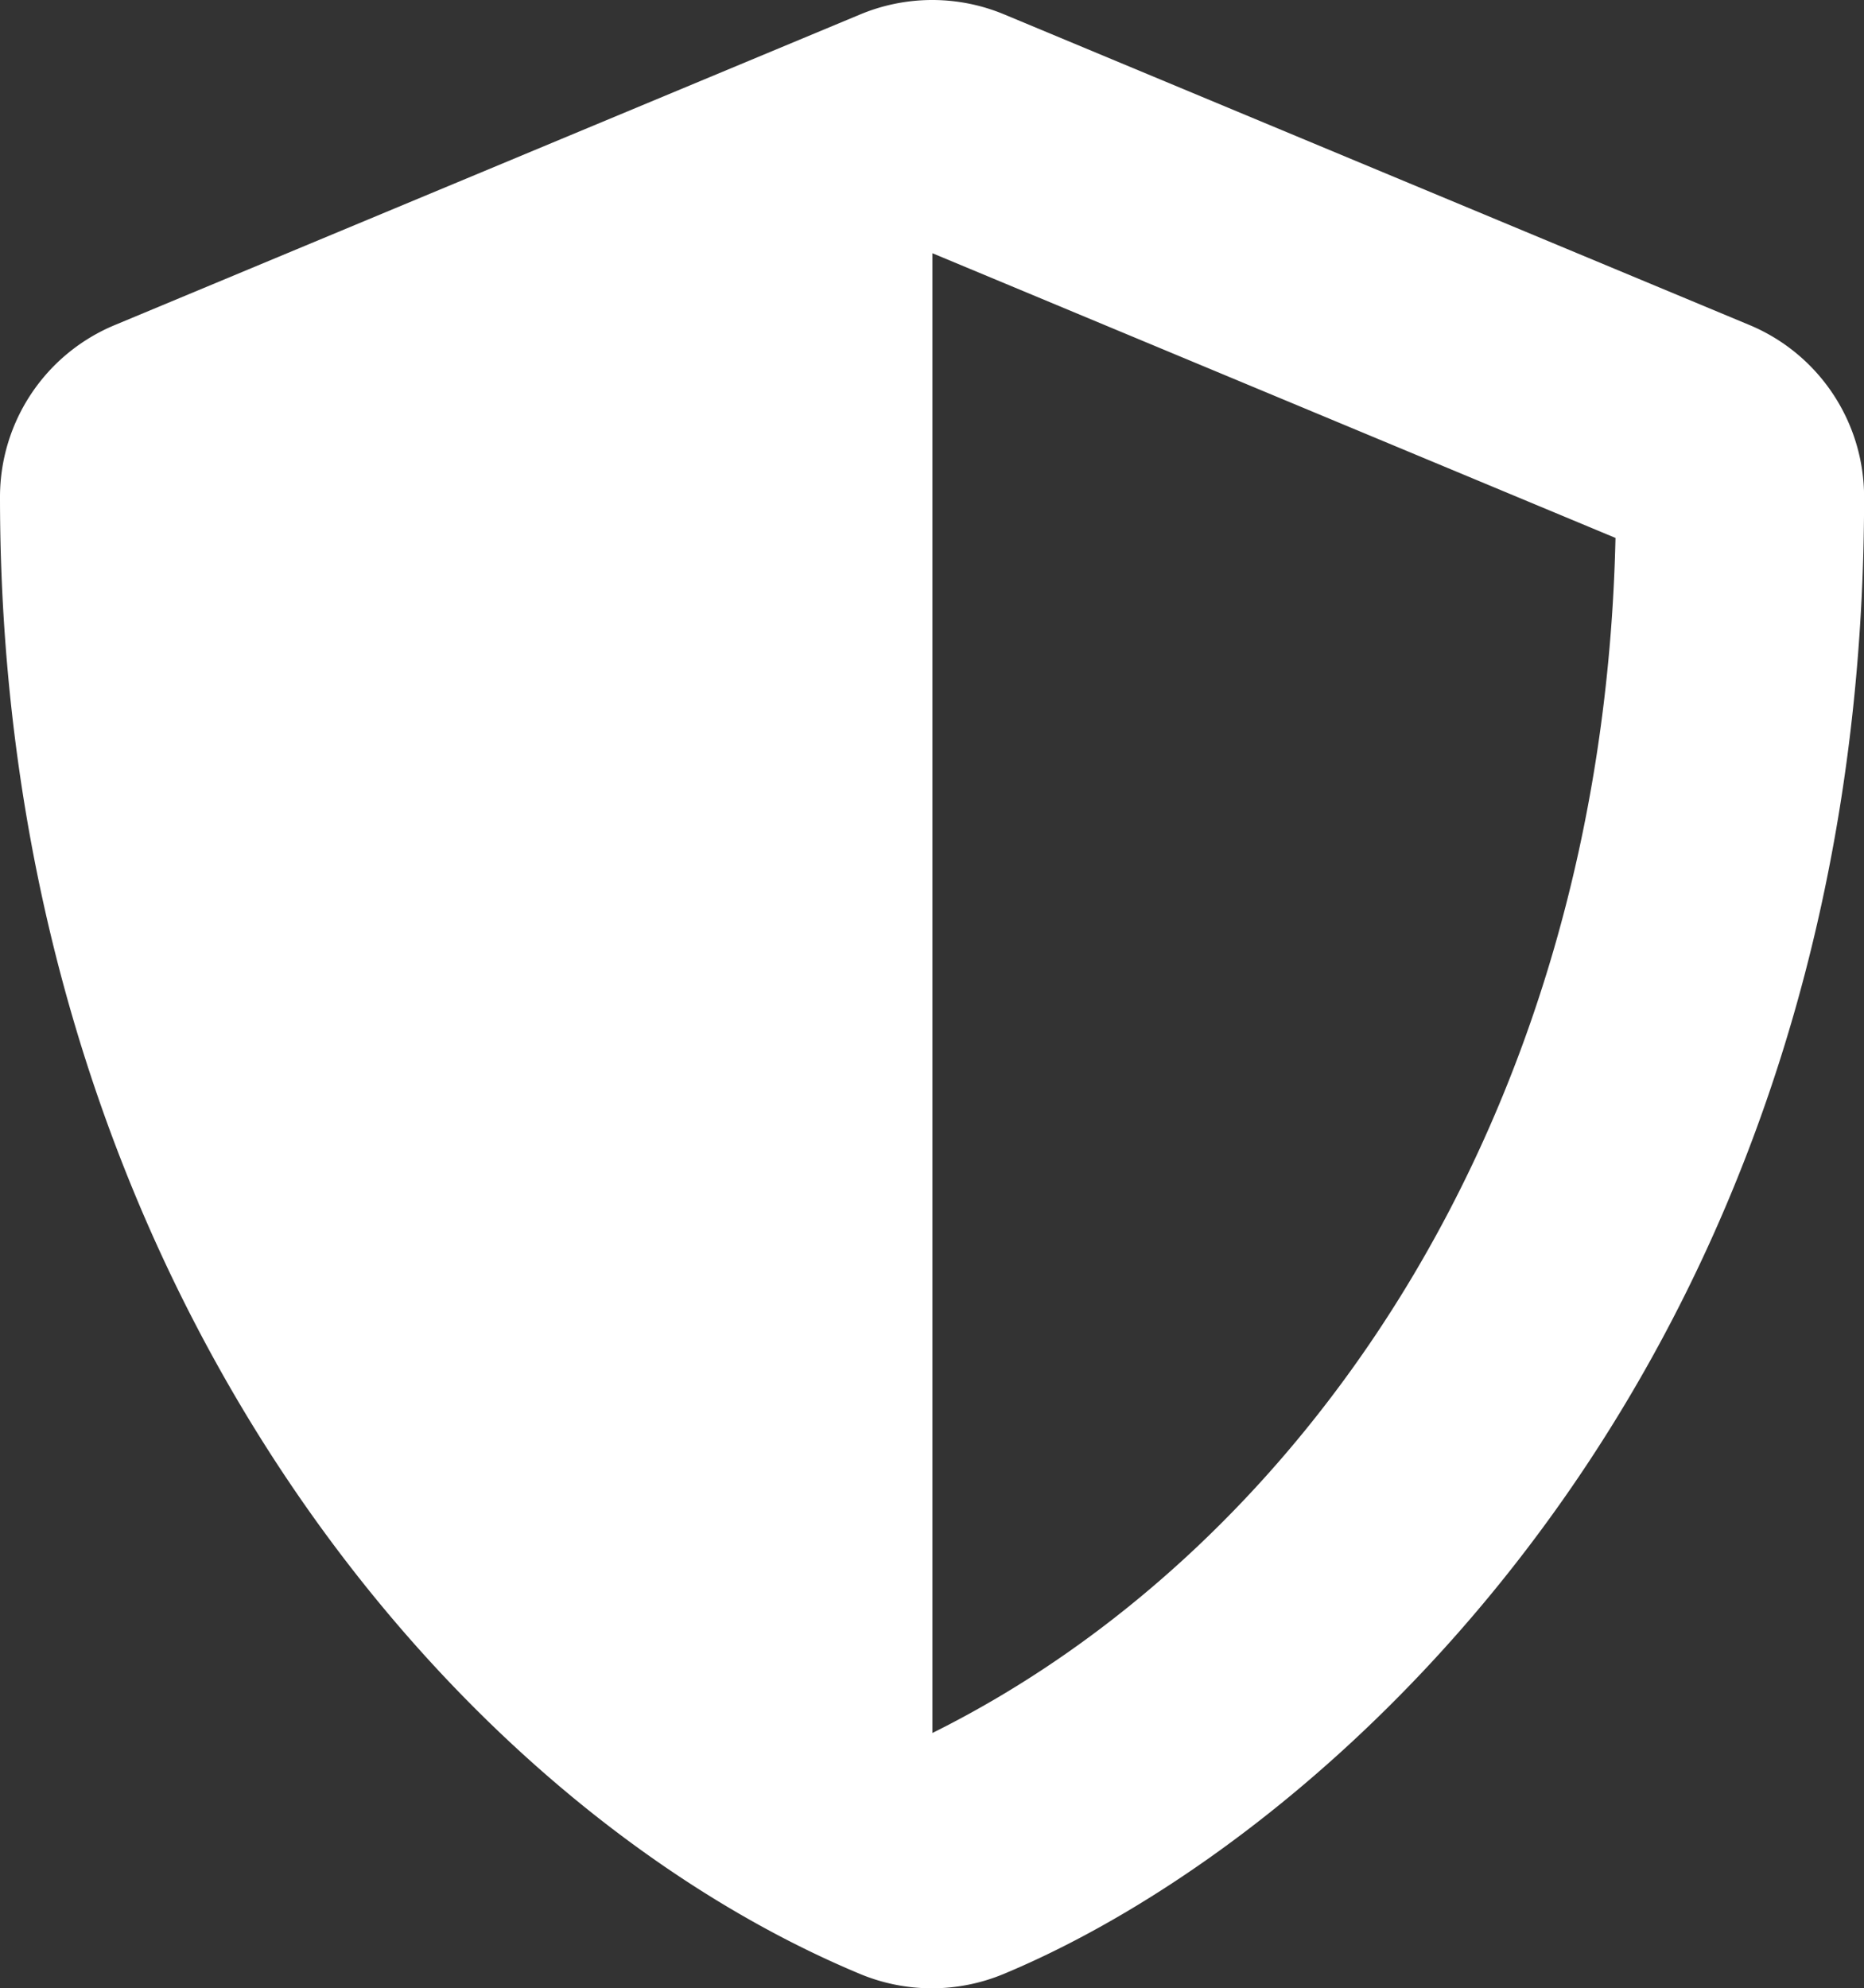 <svg xmlns="http://www.w3.org/2000/svg" width="20.627" height="22" viewBox="0 0 20.627 22">
  <rect x="0" y="0" width="20.627" height="22" fill="#333333" stroke="none"/>
  <path id="shield-alt-solid" d="M35.359,3.621,27.109.183a2.069,2.069,0,0,0-1.586,0L17.272,3.621A2.06,2.06,0,0,0,16,5.524c0,8.53,4.92,14.426,9.519,16.343a2.069,2.069,0,0,0,1.586,0c3.683-1.534,9.523-6.833,9.523-16.343A2.063,2.063,0,0,0,35.359,3.621ZM26.318,19.2l0-16.373,7.559,3.15C33.731,12.486,30.344,17.2,26.318,19.2Z" transform="translate(-16 -0.025)" fill="#fff"/>
</svg>
